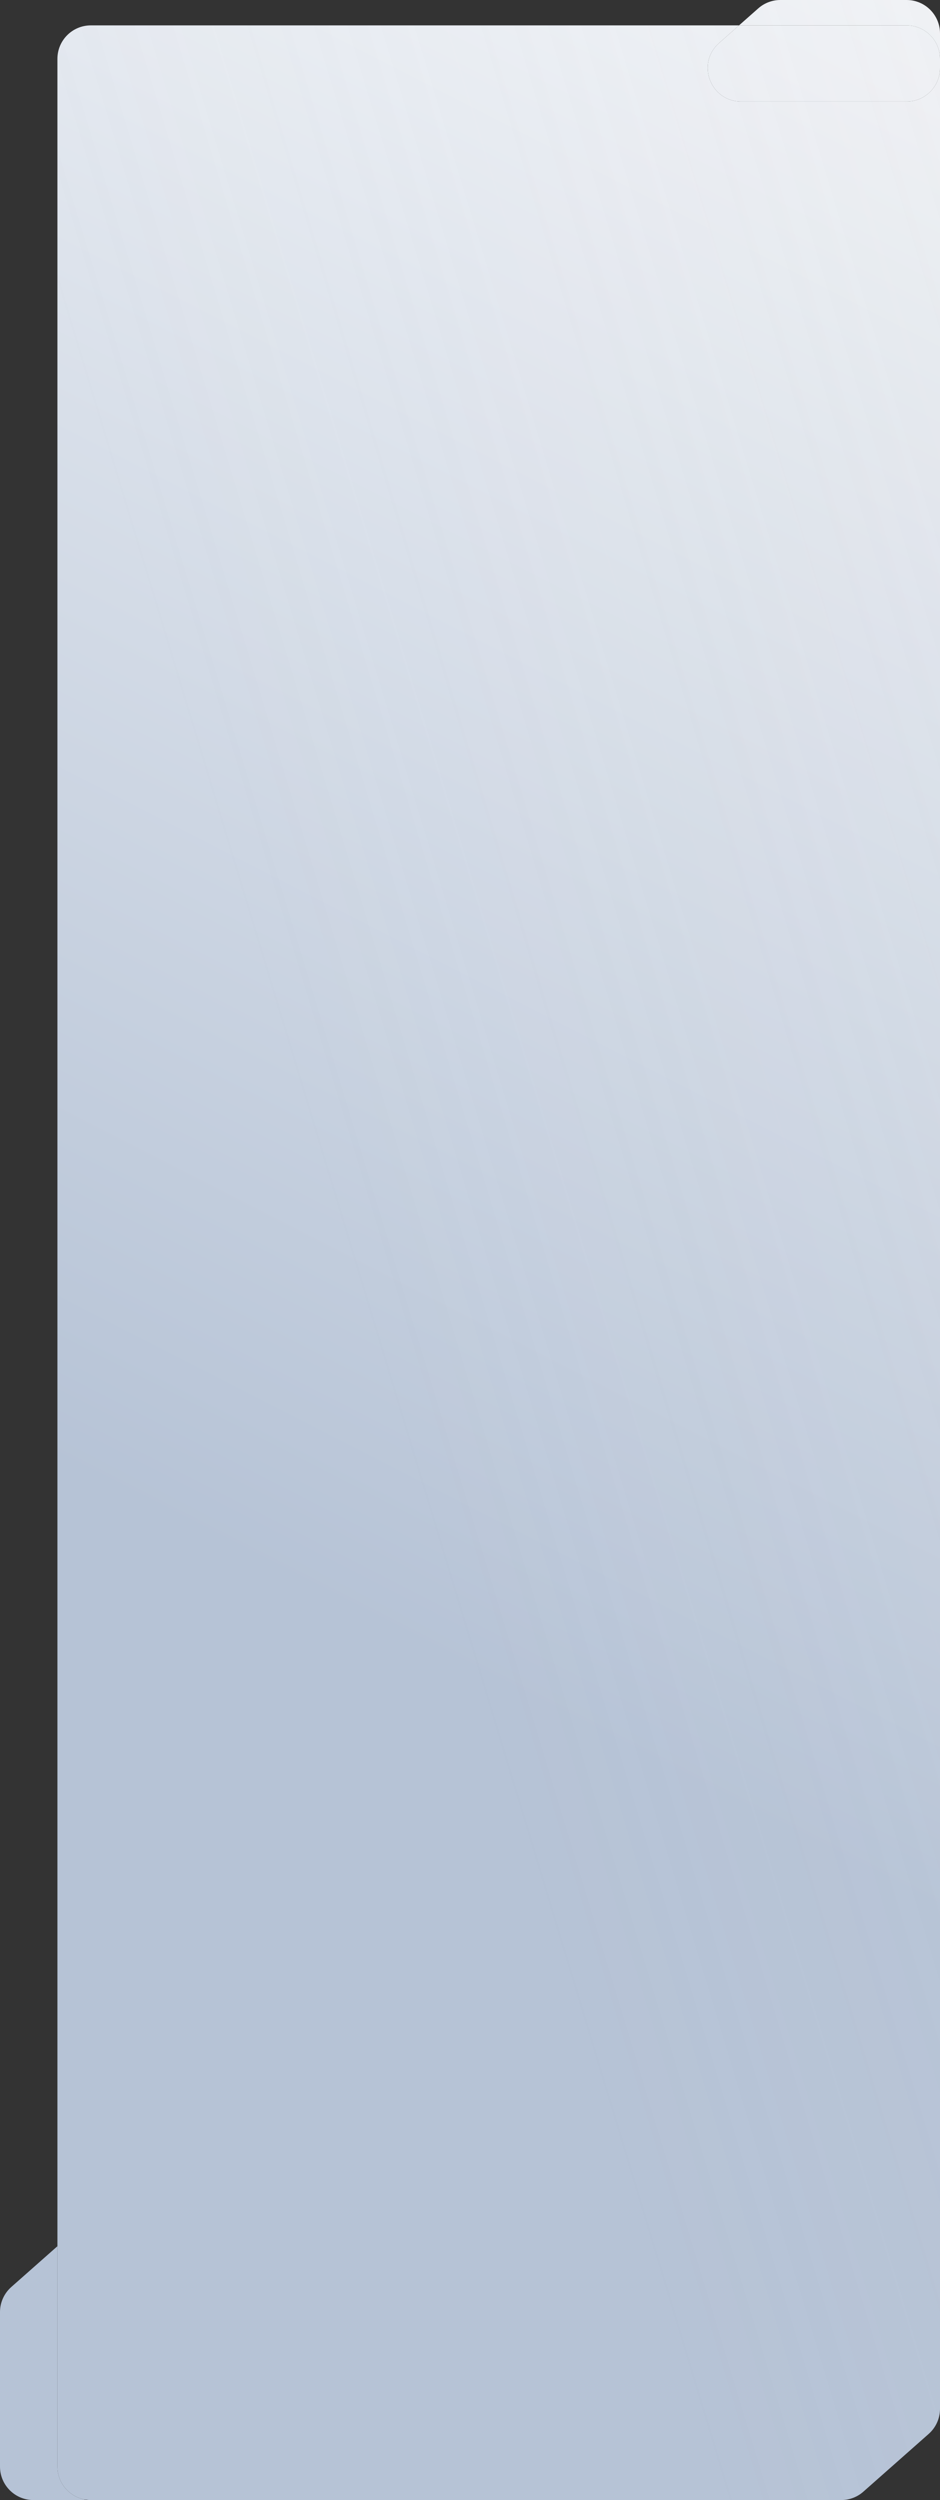 <?xml version="1.0" encoding="UTF-8"?> <svg xmlns="http://www.w3.org/2000/svg" width="310" height="824" viewBox="0 0 310 824" fill="none"><rect x="0" y="0" width="310" height="824" fill="#333333" stroke="none"/><path fill-rule="evenodd" clip-rule="evenodd" d="M310 22.445C310 28.532 305.065 33.466 298.978 33.466H244.437C234.287 33.466 229.532 20.908 237.138 14.187L243.725 8.366H29.958C23.87 8.366 18.936 13.3 18.936 19.387V740.336V812.979C18.936 818.538 23.052 823.136 28.404 823.891C28.911 823.963 29.43 824 29.958 824H277.424C280.113 824 282.709 823.017 284.723 821.237L306.277 802.191C308.644 800.099 310 797.092 310 793.933V22.445Z" fill="url(#paint0_linear_88_74)"></path><path fill-rule="evenodd" clip-rule="evenodd" d="M310 22.445C310 28.532 305.065 33.466 298.978 33.466H244.437C234.287 33.466 229.532 20.908 237.138 14.187L243.725 8.366H29.958C23.87 8.366 18.936 13.3 18.936 19.387V740.336V812.979C18.936 818.538 23.052 823.136 28.404 823.891C28.911 823.963 29.43 824 29.958 824H277.424C280.113 824 282.709 823.017 284.723 821.237L306.277 802.191C308.644 800.099 310 797.092 310 793.933V22.445Z" fill="url(#paint1_linear_88_74)" fill-opacity="0.2"></path><path d="M310 22.445V19.387C310 13.3 305.065 8.366 298.978 8.366H243.725L237.138 14.187C229.532 20.908 234.287 33.466 244.437 33.466H298.978C305.065 33.466 310 28.532 310 22.445Z" fill="url(#paint2_linear_88_74)"></path><path d="M310 22.445V19.387C310 13.3 305.065 8.366 298.978 8.366H243.725L237.138 14.187C229.532 20.908 234.287 33.466 244.437 33.466H298.978C305.065 33.466 310 28.532 310 22.445Z" fill="url(#paint3_linear_88_74)" fill-opacity="0.2"></path><path d="M298.978 0H257.366C254.677 0 252.081 0.983 250.067 2.763L243.725 8.366H298.978C305.065 8.366 310 13.3 310 19.387V11.021C310 4.934 305.065 0 298.978 0Z" fill="url(#paint4_linear_88_74)"></path><path d="M298.978 0H257.366C254.677 0 252.081 0.983 250.067 2.763L243.725 8.366H298.978C305.065 8.366 310 13.3 310 19.387V11.021C310 4.934 305.065 0 298.978 0Z" fill="url(#paint5_linear_88_74)" fill-opacity="0.2"></path><path d="M18.936 812.979V740.336L3.723 753.779C1.356 755.871 0 758.878 0 762.036V812.979C0 819.066 4.935 824 11.022 824H26.849C27.377 824 27.896 823.963 28.404 823.891C23.052 823.136 18.936 818.538 18.936 812.979Z" fill="url(#paint6_linear_88_74)"></path><path d="M18.936 812.979V740.336L3.723 753.779C1.356 755.871 0 758.878 0 762.036V812.979C0 819.066 4.935 824 11.022 824H26.849C27.377 824 27.896 823.963 28.404 823.891C23.052 823.136 18.936 818.538 18.936 812.979Z" fill="url(#paint7_linear_88_74)" fill-opacity="0.2"></path><defs><linearGradient id="paint0_linear_88_74" x1="267" y1="-138.5" x2="-36.513" y2="454.878" gradientUnits="userSpaceOnUse"><stop stop-color="white"></stop><stop offset="1" stop-color="#B6C3D6"></stop></linearGradient><linearGradient id="paint1_linear_88_74" x1="101.949" y1="384.473" x2="615.976" y2="228.638" gradientUnits="userSpaceOnUse"><stop stop-color="#E2E2E2" stop-opacity="0"></stop><stop offset="1" stop-color="#CFCCCC"></stop></linearGradient><linearGradient id="paint2_linear_88_74" x1="267" y1="-138.5" x2="-36.513" y2="454.878" gradientUnits="userSpaceOnUse"><stop stop-color="white"></stop><stop offset="1" stop-color="#B6C3D6"></stop></linearGradient><linearGradient id="paint3_linear_88_74" x1="101.949" y1="384.473" x2="615.976" y2="228.638" gradientUnits="userSpaceOnUse"><stop stop-color="#E2E2E2" stop-opacity="0"></stop><stop offset="1" stop-color="#CFCCCC"></stop></linearGradient><linearGradient id="paint4_linear_88_74" x1="267" y1="-138.5" x2="-36.513" y2="454.878" gradientUnits="userSpaceOnUse"><stop stop-color="white"></stop><stop offset="1" stop-color="#B6C3D6"></stop></linearGradient><linearGradient id="paint5_linear_88_74" x1="101.949" y1="384.473" x2="615.976" y2="228.638" gradientUnits="userSpaceOnUse"><stop stop-color="#E2E2E2" stop-opacity="0"></stop><stop offset="1" stop-color="#CFCCCC"></stop></linearGradient><linearGradient id="paint6_linear_88_74" x1="267" y1="-138.5" x2="-36.513" y2="454.878" gradientUnits="userSpaceOnUse"><stop stop-color="white"></stop><stop offset="1" stop-color="#B6C3D6"></stop></linearGradient><linearGradient id="paint7_linear_88_74" x1="101.949" y1="384.473" x2="615.976" y2="228.638" gradientUnits="userSpaceOnUse"><stop stop-color="#E2E2E2" stop-opacity="0"></stop><stop offset="1" stop-color="#CFCCCC"></stop></linearGradient></defs></svg> 